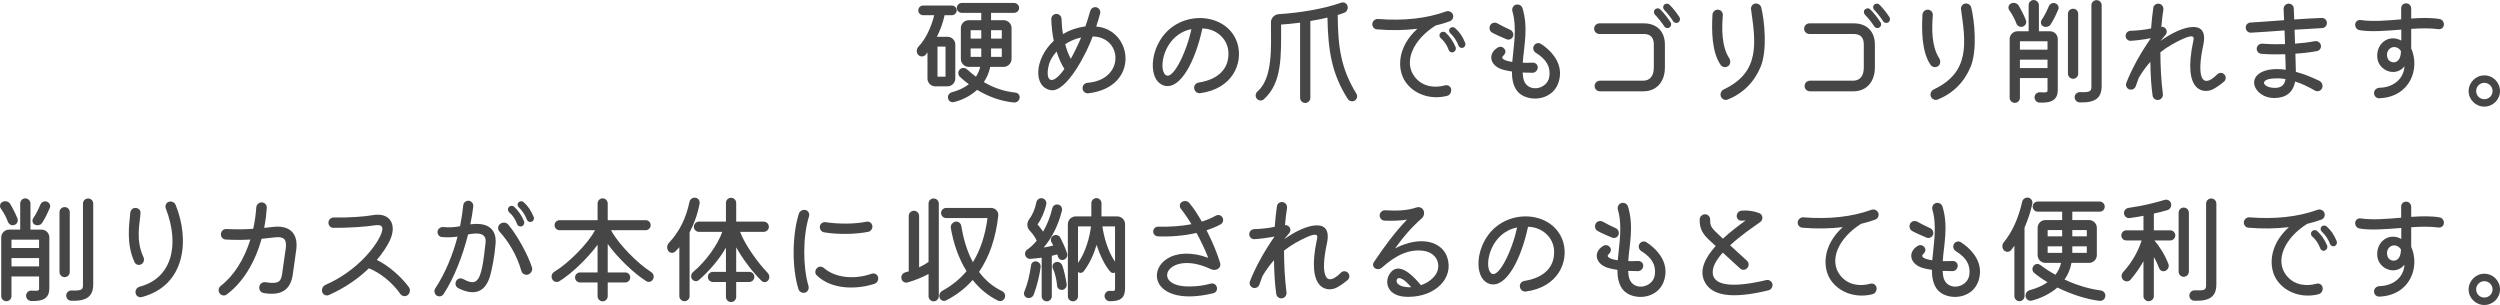 <?xml version="1.0" encoding="UTF-8"?><svg id="_レイヤー_2" xmlns="http://www.w3.org/2000/svg" viewBox="0 0 466.337 56.891"><defs><style>.cls-1{fill:#464646;}</style></defs><g id="PC_design"><g id="contents"><path class="cls-1" d="m178.198,14.654c0,.792-.66,1.452-1.452,1.452h-2.288c-.792,0-1.452-.638-1.452-1.452v-4.885c-.11.154-.22.309-.33.44-.374.418-1.034.439-1.408,0-.374-.44-.33-1.078.066-1.519,1.43-1.496,2.42-3.784,2.926-5.853h-2.068c-.484,0-.902-.396-.902-.902,0-.484.396-.902.902-.902h5.347c.506,0,.924.396.924.902,0,.484-.418.902-.924.902h-1.342c-.264,1.298-.771,2.706-1.431,4.026h1.98c.792,0,1.452.638,1.452,1.452v6.337Zm-1.826-.352v-5.611h-1.496v5.611h1.496Zm13.818,3.96c-.066.528-.528.902-1.056.858-2.508-.242-4.862-1.145-6.865-2.354-1.386,1.254-3.081,2.002-4.401,2.288-.484.088-.968-.242-1.034-.77-.088-.484.242-.946.726-1.078,1.254-.33,2.311-.837,3.168-1.496-.616-.44-1.166-.902-1.672-1.387-.396-.352-.396-.968-.044-1.342.352-.396.968-.396,1.342-.066.55.484,1.101.946,1.694,1.387.352-.551.638-1.167.792-1.827h-2.156c-.792-.021-1.452-.659-1.452-1.474v-5.787c0-.77.66-1.43,1.452-1.452h2.354v-1.364h-3.63c-.506,0-.924-.396-.924-.924,0-.506.418-.924.924-.924h9.747c.506,0,.946.418.946.924,0,.528-.44.924-.946.924h-4.291v1.364h2.376c.77.022,1.452.66,1.452,1.452v5.787c0,.792-.66,1.452-1.452,1.474h-2.53c-.22,1.078-.638,2.024-1.188,2.839,1.65.968,3.565,1.716,5.875,1.958.506.044.88.506.792.99Zm-7.151-12.63h-1.98v1.562h1.98v-1.562Zm-1.98,3.411v1.562h1.98v-1.562h-1.98Zm5.809-3.411h-2.002v1.562h2.002v-1.562Zm-2.002,4.973h2.002v-1.562h-2.002v1.562Z"/><path class="cls-1" d="m203.011,17.404c-.55.066-1.034-.352-1.078-.901-.044-.551.374-1.013.924-1.057,6.975-.528,6.601-8.537.968-8.647-1.012,2.86-4.863,10.562-7.855,10.012-3.256-.594-3.059-5.831.594-9.197-.264-1.276-.418-2.641-.462-4.049,0-.55.418-.968.968-.968.506,0,.946.44.946.946.022.813.088,1.782.264,2.816,1.167-.704,2.575-1.21,4.181-1.431.33-.924.638-1.914.902-2.86.132-.506.638-.836,1.166-.704.506.132.814.639.682,1.166-.176.66-.418,1.496-.726,2.421,6.843.55,8.229,11.31-1.474,12.453Zm-4.467-4.532c-.572-.946-1.078-2.046-1.452-3.257-.66.727-1.144,1.519-1.386,2.267-.88,3.146.396,4.444,2.838.99Zm3.125-5.875c-1.078.22-2.09.66-2.97,1.254.242.925.572,1.849,1.034,2.729.594-1.056,1.254-2.376,1.936-3.982Z"/><path class="cls-1" d="m222.764,16.503c-.088-.528.286-1.013.814-1.101,3.696-.572,5.699-2.597,5.567-5.633-.11-2.486-2.223-4.423-4.863-4.467-1.276,6.007-4.049,11.397-7.019,10.693-2.794-.66-2.993-5.633-.418-9.153,3.873-5.236,12.366-4.378,14.016,1.387,1.012,3.564-.924,8.339-6.997,9.153-.528.066-1.034-.33-1.1-.88Zm-.528-11.068c-4.819.946-6.073,6.579-5.083,8.229,1.276,2.156,4.158-3.763,5.083-8.229Z"/><path class="cls-1" d="m252.721,18.747c-.418.286-1.012.154-1.298-.265-2.926-4.576-3.697-8.845-3.807-15.204-1.012.242-2.112.463-3.19.639v14.324c0,.527-.418.968-.946.968-.528,0-.968-.44-.968-.968V4.225c-1.364.176-2.596.309-3.542.353v.242c0,5.522.242,10.649-3.256,13.729-.396.33-1.012.242-1.32-.198-.286-.396-.198-.99.22-1.342,2.86-2.486,2.464-8.493,2.464-12.189v-.66c0-.792.638-1.452,1.43-1.519,3.763-.22,8.471-.99,11.662-2.135.506-.176,1.034.089,1.188.595.154.528-.11,1.078-.594,1.276-.374.132-.77.285-1.232.418.044,5.896.55,9.901,3.477,14.676.264.44.154,1.012-.286,1.276Z"/><path class="cls-1" d="m270.683,16.612c.11.572-.22,1.145-.77,1.276-3.037.771-6.139-.286-7.745-2.618-1.519-2.179-1.672-6.381,2.222-9.901-2.376.286-4.929.33-7.525.109-.528-.021-.924-.506-.88-1.056.066-.528.55-.924,1.078-.88,4.775.374,9.043-.088,12.674-1.408.506-.176,1.056.065,1.276.55.198.506-.044,1.078-.55,1.276-.836.308-1.716.572-2.662.792-4.269,2.685-6.029,6.821-3.917,9.571,1.518,1.98,3.873,2.091,5.633,1.606.528-.154,1.056.154,1.166.682Zm.836-7.833c.154.374-.044.792-.396.946s-.748-.022-.88-.396c-.352-.924-.792-1.584-1.496-2.222-.286-.242-.33-.683-.066-.946.242-.286.704-.33.99-.066.792.727,1.364,1.562,1.848,2.685Zm1.43.11c-.352.154-.748-.022-.88-.374-.352-.924-.858-1.673-1.562-2.332-.264-.265-.264-.66-.022-.925.264-.242.682-.264.946-.021.858.77,1.364,1.518,1.87,2.729.154.374-.022.77-.352.924Z"/><path class="cls-1" d="m278.349,6.095c-.484-.264-.638-.88-.374-1.386.264-.462.858-.616,1.342-.353.682.396,1.606.858,2.354,1.188.484.198.726.748.572,1.232-.176.484-.726.748-1.21.55-.748-.308-1.871-.792-2.685-1.232Zm12.63,8.01c-.462,4.973-6.315,5.215-8.053,2.772-.682-.969-.902-2.179-.902-3.543-1.078-.154-1.893-.352-2.442-.638-1.827-.946-1.893-2.904-.11-3.873.418-.22.946-.065,1.21.374.242.353.132.836-.242,1.166-.638.551.176.969,1.65,1.188.242-2.948.924-6.337.022-9.461-.132-.507.132-1.057.638-1.211.528-.153,1.1.133,1.254.66,1.122,3.719.242,7.107.044,10.166.594.021,1.21,0,1.849-.022.528-.021.968.396.946.925-.022.527-.462.968-.99.968-.66,0-1.254-.022-1.826-.044.022.308.044.594.088.902.44,3.015,4.489,2.42,4.885-.11.264-1.849-.506-3.234-2.53-4.488-.44-.286-.594-.858-.352-1.299.286-.483.858-.638,1.32-.352,1.65,1.056,3.785,3.146,3.542,5.919Z"/><path class="cls-1" d="m298.439,17.03c-.55,0-.99-.439-.99-.989,0-.551.462-.99.99-.99h8.053c1.298,0,2.002-.881,2.002-2.465v-4.269c0-1.342-.616-1.98-1.936-1.98h-8.208c-.55,0-.99-.439-.99-.99,0-.527.44-.99.99-.99h8.295c2.42,0,3.917,1.519,3.917,3.961v4.269c0,2.685-1.584,4.444-3.982,4.444h-8.141Zm12.014-12.102c-.484-.748-1.188-1.606-1.716-2.156-.286-.286-.308-.726-.044-.99.286-.286.748-.308,1.012-.021.682.66,1.386,1.584,1.914,2.398.22.33.11.77-.22.968-.308.22-.749.11-.946-.198Zm1.65-.968c-.462-.727-1.145-1.584-1.672-2.112-.264-.286-.264-.704,0-.969.264-.264.726-.264.99,0,.66.66,1.342,1.519,1.848,2.311.22.33.11.771-.198.99-.33.198-.748.11-.968-.22Z"/><path class="cls-1" d="m320.972,12.124c-1.694-2.421-1.694-6.469-1.54-9.373.022-.528.484-.969,1.034-.946.55.021.946.506.902,1.056-.198,2.442-.264,5.787,1.21,8.031.286.484.22,1.078-.176,1.408-.44.353-1.1.286-1.43-.176Zm.022,5.853c-.176-.527.088-1.1.594-1.32,6.777-3.212,5.919-8.713,5.039-14.939-.066-.507.286-.969.77-1.057.528-.065,1.012.242,1.145.748.616,2.553,1.144,7.943-.11,11.023-1.188,2.883-3.3,4.995-6.161,6.14-.506.197-1.078-.066-1.276-.595Z"/><path class="cls-1" d="m337.608,17.03c-.55,0-.99-.439-.99-.989,0-.551.462-.99.99-.99h8.053c1.298,0,2.002-.881,2.002-2.465v-4.269c0-1.342-.616-1.98-1.936-1.98h-8.208c-.55,0-.99-.439-.99-.99,0-.527.44-.99.99-.99h8.295c2.42,0,3.917,1.519,3.917,3.961v4.269c0,2.685-1.584,4.444-3.982,4.444h-8.141Zm12.014-12.102c-.484-.748-1.188-1.606-1.716-2.156-.286-.286-.308-.726-.044-.99.286-.286.748-.308,1.012-.021.682.66,1.386,1.584,1.914,2.398.22.33.11.77-.22.968-.308.22-.749.11-.946-.198Zm1.65-.968c-.462-.727-1.145-1.584-1.672-2.112-.264-.286-.264-.704,0-.969.264-.264.726-.264.99,0,.66.66,1.342,1.519,1.848,2.311.22.33.11.771-.198.99-.33.198-.748.11-.968-.22Z"/><path class="cls-1" d="m360.141,12.124c-1.694-2.421-1.694-6.469-1.54-9.373.022-.528.484-.969,1.034-.946.55.021.946.506.902,1.056-.198,2.442-.264,5.787,1.21,8.031.286.484.22,1.078-.176,1.408-.44.353-1.1.286-1.43-.176Zm.022,5.853c-.176-.527.088-1.1.594-1.32,6.777-3.212,5.919-8.713,5.039-14.939-.066-.507.286-.969.77-1.057.528-.065,1.012.242,1.145.748.616,2.553,1.144,7.943-.11,11.023-1.188,2.883-3.3,4.995-6.161,6.14-.506.197-1.078-.066-1.276-.595Z"/><path class="cls-1" d="m376.125,4.379c-.308-.836-.748-1.672-1.32-2.465-.308-.439-.154-1.034.308-1.254.506-.264,1.144-.088,1.43.374.44.727,1.012,1.826,1.364,2.751.176.483-.088,1.034-.616,1.188-.462.154-.99-.109-1.166-.594Zm6.271,1.452c.792,0,1.452.638,1.452,1.452v9.483c0,1.761-1.034,2.486-3.411,2.376-.528-.021-.946-.483-.924-1.034.022-.506.462-.924.99-.901,1.364.088,1.43.021,1.43-.44v-2.2h-5.148v3.675c0,.527-.44.945-.946.945-.528,0-.968-.418-.968-.945V7.283c0-.792.66-1.452,1.452-1.452h2.09V.969c0-.528.418-.969.946-.969.528.022.968.44.968.969v4.862h2.068Zm-.462,1.87h-5.148v1.562h5.148v-1.562Zm-5.148,4.995h5.148v-1.562h-5.148v1.562Zm7.151-10.914c-.33.792-.836,1.87-1.408,2.751-.286.462-.88.616-1.386.374-.44-.198-.572-.771-.308-1.188.484-.704.946-1.606,1.342-2.553.198-.483.748-.726,1.21-.55.484.176.749.704.55,1.166Zm3.719,11.97c0,.506-.418.946-.946.946-.528,0-.968-.44-.968-.946V2.574c0-.527.44-.945.968-.945.528,0,.946.418.946.945v11.178Zm4.378-12.783v15.072c0,2.244-1.232,3.168-4.115,3.058-.528-.021-.946-.462-.924-1.012.022-.528.484-.924,1.012-.902,2.09.088,2.112-.264,2.112-1.144V.969c0-.528.44-.946.968-.946.528,0,.946.418.946.946Z"/><path class="cls-1" d="m414.87,15.204c-.704.616-1.408,1.101-2.09,1.452-1.584.814-5.743.683-3.652-9.021.11-.463.374-1.408-1.871-.419-1.496.683-2.904,1.453-4.269,2.531,0,2.618.154,5.368.462,7.789.066.506-.286,1.012-.792,1.1-.55.088-1.034-.264-1.122-.792-.242-1.65-.396-3.895-.418-6.314-.748.836-1.474,1.826-2.156,2.97-.198.528-.396,1.057-.572,1.585-.176.483-.682.748-1.188.594-.506-.176-.748-.704-.572-1.21.968-2.509,2.641-5.567,4.533-8.273v-.066c-1.254.242-2.641.418-3.697.484-.528.022-.968-.396-.968-.924,0-.528.44-.946.946-.946,1.1-.044,2.531-.154,3.807-.44.11-1.408.242-2.729.418-3.872.088-.506.594-.836,1.123-.727.506.11.836.616.748,1.145-.154.902-.264,1.958-.374,3.146.242-.022.462.044.66.198.418.33.462.924.11,1.319-.308.353-.616.727-.902,1.079v.021c1.716-1.232,3.433-2.068,4.775-2.398,2.64-.638,3.763.44,3.19,3.125-1.32,6.095-.242,8.383,2.574,5.544.352-.374.946-.396,1.32-.021s.374.99-.022,1.342Z"/><path class="cls-1" d="m428.018,5.545c.044.836.066,1.717.088,2.597,1.298-.088,2.53-.242,3.696-.462.506-.088,1.012.241,1.123.748.11.506-.22,1.012-.727,1.1-1.254.242-2.64.396-4.026.484.044,1.298.066,2.486.088,3.389,1.32.352,2.772.902,4.379,1.672.506.264.726.88.506,1.387-.22.506-.836.704-1.32.439-1.122-.638-2.354-1.276-3.696-1.694-.396,2.047-1.716,3.081-3.96,3.081-1.716,0-3.257-1.013-3.631-2.377-.484-1.892,1.694-3.477,5.831-2.904-.022-.813-.044-1.804-.088-2.882-1.672.044-3.257.021-4.445-.089-.528-.021-.924-.483-.88-1.012.066-.528.528-.902,1.034-.88,1.43.109,2.838.132,4.247.088-.044-.858-.066-1.717-.088-2.553-2.486.177-4.885.353-6.271.418-.506.022-.946-.374-.968-.901-.044-.528.374-.969.88-.99,1.386-.066,3.785-.265,6.271-.44-.022-.814-.066-1.519-.088-2.068-.022-.528.352-.968.88-1.012.528-.044.99.352,1.012.88.022.55.066,1.254.088,2.068,1.915-.132,3.763-.242,5.127-.286.528-.022.968.396.968.924.022.528-.396.946-.902.969-1.276.065-3.146.176-5.126.308Zm-1.694,9.197c-.66-.109-1.342-.154-2.046-.109-2.993.088-2.222,1.76.066,1.76,1.43,0,1.848-.771,1.98-1.65Z"/><path class="cls-1" d="m455.866,4.665c-.044.506-.528.858-1.034.77-1.519-.197-3.256-.176-5.061-.044v3.631c1.672,3.74-.154,9.065-5.94,9.308-.55.021-1.012-.418-.99-.99,0-.528.462-.946,1.012-.969,2.64-.044,4.555-1.716,4.665-4.004-1.65,2.09-4.775.836-5.061-1.519-.308-2.772,2.179-4.555,4.467-3.278v-2.046c-2.816.22-5.633.462-7.767.109-.528-.088-.88-.572-.836-1.122.066-.506.528-.858,1.034-.77,2.31.329,4.929.088,7.547-.133V1.562c-.022-.528.396-.946.924-.946.528,0,.946.44.946.946v1.893c1.849-.133,3.653-.177,5.281.088.528.088.88.594.814,1.122Zm-8.009,4.841c-1.034-1.519-3.103-.462-2.486,1.342.33,1.034,2.486,1.431,2.486-1.342Z"/><path class="cls-1" d="m460.483,16.986c.022-1.605,1.32-2.926,2.927-2.926,1.628,0,2.926,1.32,2.926,2.926,0,1.606-1.32,2.904-2.926,2.904-1.606,0-2.927-1.298-2.927-2.904Zm4.467,0c0-.836-.682-1.54-1.54-1.54-.836,0-1.519.683-1.519,1.54,0,.858.682,1.519,1.519,1.519.858,0,1.54-.682,1.54-1.519Z"/><path class="cls-1" d="m1.481,41.379c-.308-.836-.748-1.672-1.32-2.465-.308-.439-.154-1.034.308-1.254.506-.264,1.144-.088,1.43.374.44.727,1.012,1.826,1.364,2.751.176.483-.088,1.034-.616,1.188-.462.154-.99-.109-1.166-.594Zm6.271,1.452c.792,0,1.452.638,1.452,1.452v9.483c0,1.761-1.034,2.486-3.411,2.376-.528-.021-.946-.483-.924-1.034.022-.506.462-.924.99-.901,1.364.088,1.43.021,1.43-.44v-2.2H2.141v3.675c0,.527-.44.945-.946.945-.528,0-.968-.418-.968-.945v-10.958c0-.792.66-1.452,1.452-1.452h2.09v-4.862c0-.528.418-.969.946-.969.528.022.968.44.968.969v4.862h2.068Zm-.462,1.87H2.141v1.562h5.148v-1.562Zm-5.148,4.995h5.148v-1.562H2.141v1.562Zm7.151-10.914c-.33.792-.836,1.87-1.408,2.751-.286.462-.88.616-1.386.374-.44-.198-.572-.771-.308-1.188.484-.704.946-1.606,1.342-2.553.198-.483.748-.726,1.21-.55.484.176.749.704.55,1.166Zm3.719,11.97c0,.506-.418.946-.946.946-.528,0-.968-.44-.968-.946v-11.178c0-.527.44-.945.968-.945.528,0,.946.418.946.945v11.178Zm4.378-12.783v15.072c0,2.244-1.232,3.168-4.115,3.058-.528-.021-.946-.462-.924-1.012.022-.528.484-.924,1.012-.902,2.09.088,2.112-.264,2.112-1.144v-15.072c0-.528.44-.946.968-.946.528,0,.946.418.946.946Z"/><path class="cls-1" d="m25.111,48.926c-1.672-3.542-.946-7.371-.814-9.197.044-.55.462-.946.946-.946.572,0,1.012.418.968.946-.11,1.937-.968,4.995.55,8.229.22.483.066,1.056-.374,1.32-.484.286-1.056.109-1.276-.353Zm.176,5.721c-.088-.527.264-1.056.814-1.188,5.655-1.475,7.613-7.35,4.818-14.61-.176-.484.066-1.034.572-1.21.506-.154,1.078.088,1.276.594,2.662,6.557,1.826,15.05-6.337,17.185-.528.132-1.057-.22-1.145-.771Z"/><path class="cls-1" d="m55.262,46.571c-.242,1.87-.682,4.797-.682,4.841-.462,2.729-2.2,3.785-5.369,3.257-.572-.088-.946-.639-.836-1.21.088-.551.616-.902,1.167-.814,2.508.418,2.882-.198,3.08-1.54.154-.99.44-2.993.682-4.797.22-1.694-.352-2.244-2.134-2.024l-2.376.264c-1.232,4.445-3.521,8.186-6.513,10.386-.418.33-1.034.198-1.342-.264-.286-.44-.176-1.034.264-1.364,2.442-1.893,4.356-4.951,5.501-8.625-1.43.088-2.949.088-4.599,0-.55-.022-.946-.507-.902-1.057s.528-.946,1.056-.902c1.804.088,3.433.066,4.973-.044.286-1.276.484-2.618.572-3.982.044-.528.484-.968,1.034-.946.55.022.968.484.924,1.013-.088,1.276-.242,2.53-.484,3.74.55-.044,1.1-.11,1.65-.176,3.125-.374,4.73,1.232,4.334,4.246Z"/><path class="cls-1" d="m76.054,55.043c-.418.33-1.012.242-1.364-.198-1.43-2.068-3.741-3.961-5.875-4.797-1.87,1.805-4.334,3.587-7.437,4.973-.506.242-1.1-.021-1.276-.55-.154-.55.11-1.122.638-1.342,5.699-2.509,9.065-6.8,10.144-9,.814-1.738.528-2.332-1.034-2.09-1.496.242-4.796.484-7.657.462-.528,0-.946-.44-.924-.99,0-.528.462-.946.99-.946,2.926.066,5.875-.176,7.305-.439,3.169-.551,4.621,1.76,3.081,4.885-.506,1.012-1.276,2.2-2.354,3.477,2.266,1.1,4.621,3.212,5.985,5.082.33.462.22,1.101-.22,1.475Z"/><path class="cls-1" d="m92.441,45.493c-.176,2.311-.704,4.863-1.012,5.941-.88,3.059-2.927,3.851-5.963,2.31-.462-.241-.638-.836-.374-1.319.242-.463.814-.639,1.298-.374,2.772,1.474,3.411.506,4.181-6.733.088-.814.088-2.267-3.256-1.584-1.012,4.004-2.618,8.141-4.577,11.134-.286.439-.88.55-1.32.241-.396-.308-.506-.901-.22-1.319,1.87-2.839,3.256-6.249,4.158-9.66-.924.133-1.804.177-2.904.088-.506-.021-.88-.483-.836-1.033.066-.507.528-.858,1.056-.837,1.144.11,1.98.066,3.146-.153.264-1.32.462-2.641.594-3.895.044-.507.506-.881,1.012-.858.506.044.902.506.858,1.034-.11,1.078-.308,2.2-.55,3.366,4.577-.594,4.841,2.244,4.709,3.652Zm6.777,4.356c.198.528-.132,1.145-.704,1.364-.55.177-1.122-.153-1.276-.704-.792-2.882-2.464-5.589-4.048-7.282-.396-.44-.352-1.078.066-1.431.484-.396,1.166-.352,1.562.11,1.584,1.892,3.609,5.479,4.401,7.942Zm-4.247-10.253c-.264-.264-.308-.683-.066-.968.264-.286.704-.33.99-.066.792.726,1.386,1.584,1.849,2.685.154.374-.022.792-.374.946-.352.153-.771-.022-.902-.374-.352-.946-.792-1.606-1.496-2.223Zm4.203,1.76c-.33.154-.726,0-.88-.374-.352-.901-.836-1.649-1.54-2.332-.264-.242-.286-.66-.022-.902.242-.264.66-.286.946-.044.836.771,1.342,1.519,1.871,2.751.154.352-.022.77-.374.901Z"/><path class="cls-1" d="m121.832,52.051c-.242.506-.836.682-1.276.396-2.068-1.276-5.214-4.181-7.195-6.931v5.303h3.278c.506,0,.924.418.924.924,0,.528-.418.946-.924.946h-3.278v2.553c0,.527-.418.968-.946.968-.528,0-.946-.44-.946-.968v-2.553h-3.279c-.506,0-.924-.418-.924-.946,0-.506.418-.924.924-.924h3.279v-5.171c-1.915,2.618-4.951,5.479-7.151,6.821-.462.286-1.078.088-1.32-.418-.242-.484-.066-1.078.418-1.364,2.486-1.496,6.227-5.149,7.569-7.745h-6.601c-.506,0-.946-.418-.946-.946,0-.506.44-.925.946-.925h7.085v-3.102c0-.528.418-.969.946-.969.528,0,.946.44.946.969v3.102h7.085c.506,0,.924.419.924.925,0,.528-.418.946-.924.946h-6.469c1.452,2.706,5.061,6.271,7.459,7.789.462.286.638.857.396,1.32Z"/><path class="cls-1" d="m128.634,43.337v11.904c0,.506-.418.945-.946.945-.528,0-.968-.439-.968-.945v-9.132c-.264.286-.506.572-.77.814-.374.374-.99.308-1.298-.132-.308-.44-.264-1.057.11-1.475,1.914-2.024,3.19-4.532,3.851-7.657.11-.528.594-.858,1.122-.77.528.065.858.571.77,1.078-.418,2.156-1.1,3.916-1.87,5.368Zm14.676,8.934c-.286.418-.88.484-1.232.132-1.562-1.496-3.455-3.938-4.752-6.271v4.576h2.442c.506,0,.946.418.946.946,0,.506-.418.946-.946.946h-2.442v2.794c0,.528-.44.946-.968.946-.506,0-.946-.418-.946-.946v-2.794h-2.42c-.528,0-.946-.418-.946-.946s.418-.946.946-.946h2.42v-4.511c-1.386,2.442-3.41,4.621-5.061,6.051-.374.33-.968.242-1.276-.197-.264-.418-.176-.99.22-1.32,2.332-1.937,4.577-5.039,5.435-7.481h-4.356c-.506,0-.946-.418-.946-.946,0-.527.44-.968.946-.968h5.039v-3.477c0-.55.44-.968.946-.968.528,0,.968.439.968.968v3.477h5.126c.528,0,.968.44.968.968,0,.528-.44.946-.968.946h-4.4c.99,2.597,3.477,5.941,5.126,7.635.374.374.44.969.132,1.387Z"/><path class="cls-1" d="m148.949,53.965c-1.276-3.982-1.166-10.275.066-14.104.176-.527.727-.813,1.276-.682.506.154.77.682.616,1.188-1.144,3.608-1.188,9.329-.088,13.003.132.507-.132,1.057-.616,1.211-.528.153-1.078-.11-1.254-.616Zm3.433-2.574c-.396-.33-.396-.969,0-1.364.308-.374.902-.374,1.298-.044,2.046,1.804,5.589,2.244,8.911,1.078.506-.177,1.056.109,1.188.594.154.55-.132,1.101-.638,1.276-3.059,1.034-7.877,1.232-10.76-1.54Zm.55-9.153c.066-.507.528-.858,1.056-.792,2.486.374,5.544.352,7.635-.089.528-.109,1.012.242,1.1.748.088.528-.286,1.057-.792,1.145-2.266.44-5.522.55-8.207.088-.506-.088-.858-.572-.792-1.1Z"/><path class="cls-1" d="m175.121,37.969v17.294c0,.506-.44.946-.968.946-.506,0-.946-.418-.946-.946v-4.158c-1.188.638-2.64,1.231-3.938,1.584-.506.132-1.034-.198-1.122-.748-.11-.506.242-1.013.748-1.145.198-.044.418-.109.616-.176v-10.342c0-.527.44-.968.968-.968.528,0,.968.44.968.968v9.594c.616-.286,1.21-.638,1.76-1.012v-10.892c0-.528.418-.946.946-.946.528,0,.968.418.968.946Zm12.3,17.603c-.198.506-.77.726-1.254.506-1.87-.902-3.433-2.223-4.73-3.851-1.364,1.54-3.015,2.816-4.951,3.807-.462.242-1.034,0-1.21-.484-.176-.506.044-1.056.528-1.32,1.76-.968,3.256-2.178,4.489-3.652-1.475-2.376-2.442-5.148-2.927-8.031-.088-.528.264-1.056.814-1.188.506-.132,1.034.221,1.122.748.352,2.112.968,4.555,2.178,6.8,1.386-2.245,2.288-4.973,2.729-8.229h-7.723c-.528,0-.946-.44-.946-.946s.418-.946.946-.946h8.383c.814,0,1.43.683,1.342,1.452-.462,4.181-1.672,7.701-3.586,10.474,1.056,1.452,2.464,2.707,4.291,3.587.484.22.704.792.506,1.276Z"/><path class="cls-1" d="m194.11,49.828c-.154,1.122-.462,2.927-1.298,5.148-.198.484-.726.727-1.232.572-.462-.154-.704-.682-.506-1.145.638-1.562.99-3.102,1.254-4.906.066-.506.528-.836,1.012-.727.506.089.836.551.77,1.057Zm4.929-2.618c.176.506-.088,1.034-.572,1.231-.462.198-.968-.088-1.122-.571l-.132-.418c-.33.088-.682.176-1.012.264v7.547c0,.506-.418.946-.946.946-.506,0-.946-.418-.946-.946v-7.195c-.858.11-1.606.177-2.134.221-.924.044-1.342-1.166-.572-1.717.638-.439,1.232-1.012,1.782-1.672-.264-.616-.726-1.276-1.342-1.914-.506-.551-.55-1.408-.088-2.047.638-.857,1.1-1.892,1.364-3.212.088-.484.594-.836,1.078-.748.55.109.88.616.77,1.122-.374,1.65-1.1,3.059-1.628,3.763.198.22.616.726,1.034,1.342.748-1.276,1.342-2.772,1.716-4.356.11-.484.616-.814,1.1-.683.506.11.814.616.704,1.101-.66,2.685-1.804,5.017-3.411,6.909.682-.11,1.276-.242,1.804-.396l-.33-.55c-.264-.462-.132-1.034.33-1.276.462-.264,1.057-.088,1.298.374.418.792.902,1.849,1.254,2.883Zm-.066,5.786c.066.507-.264.969-.792,1.078-.484.066-.946-.264-.99-.748-.11-1.231-.418-2.464-.77-3.19-.242-.483-.022-1.056.44-1.21.484-.198,1.056.044,1.276.55.352.925.66,2.442.836,3.521Zm9.439-12.629c.792,0,1.452.638,1.452,1.452v11.925c0,1.783-.792,2.465-2.86,2.442-.55,0-.968-.462-.968-1.012.022-.528.462-.946.99-.924.946.044.968.044.968-.507v-2.904c-.286.154-.66.11-.902-.176-1.012-1.166-1.915-3.036-2.531-4.994-.506,1.672-1.276,3.476-2.42,4.95-.264.33-.727.374-1.056.11v4.532c0,.506-.418.946-.946.946-.528,0-.946-.44-.946-.946v-13.443c0-.793.66-1.452,1.452-1.452h2.927v-2.465c0-.528.44-.946.946-.946.506,0,.946.418.946.946v2.465h2.948Zm-7.327,8.669c1.408-1.914,2.222-4.929,2.42-6.799h-2.42v6.799Zm4.554-6.799c.264,1.914,1.012,4.664,2.354,6.579v-6.579h-2.354Z"/><path class="cls-1" d="m227.702,41.841c-.748.418-1.65.792-2.64,1.101l.132.264c1.078,2.156,1.958,4.291,2.42,5.919.11.418-.088.88-.506,1.078-.375.198-.858.198-1.254,0-8.097-3.851-11.441,3.301-4.004,3.234,1.562-.021,2.574-.154,3.96-.528.506-.153,1.034.133,1.166.639.154.506-.132,1.012-.638,1.144-6.491,1.585-9.791-.22-10.429-2.442-.836-2.926,2.86-6.557,9.461-4.158-.528-1.408-1.32-3.059-2.179-4.643-2.31.528-4.907.748-7.217.638-.506-.021-.88-.462-.858-.946.022-.506.44-.88.924-.857,2.311.044,4.401-.11,6.205-.462-.66-1.101-1.342-2.091-1.98-2.883-.308-.396-.242-.99.176-1.254.462-.309,1.078-.221,1.408.176.748.88,1.54,2.09,2.332,3.477.968-.309,1.826-.66,2.597-1.101.44-.264,1.012-.109,1.254.33.264.44.11,1.034-.33,1.276Z"/><path class="cls-1" d="m251.399,52.204c-.704.616-1.408,1.101-2.09,1.452-1.584.814-5.743.683-3.652-9.021.11-.463.374-1.408-1.871-.419-1.496.683-2.904,1.453-4.269,2.531,0,2.618.154,5.368.462,7.789.066.506-.286,1.012-.792,1.1-.55.088-1.034-.264-1.122-.792-.242-1.65-.396-3.895-.418-6.314-.748.836-1.474,1.826-2.156,2.97-.198.528-.396,1.057-.572,1.585-.176.483-.682.748-1.188.594-.506-.176-.748-.704-.572-1.21.968-2.509,2.641-5.567,4.533-8.273v-.066c-1.254.242-2.641.418-3.697.484-.528.022-.968-.396-.968-.924,0-.528.44-.946.946-.946,1.101-.044,2.531-.154,3.807-.44.11-1.408.242-2.729.418-3.872.088-.506.594-.836,1.123-.727.506.11.836.616.748,1.145-.154.902-.264,1.958-.374,3.146.242-.022.462.044.66.198.418.33.462.924.11,1.319-.308.353-.616.727-.902,1.079v.021c1.716-1.232,3.433-2.068,4.775-2.398,2.64-.638,3.762.44,3.19,3.125-1.32,6.095-.242,8.383,2.574,5.544.352-.374.946-.396,1.32-.021s.374.99-.022,1.342Z"/><path class="cls-1" d="m259.092,51.303c1.188-2.112,3.212-1.431,5.963,1.892,1.166-.396,2.112-1.078,2.707-1.914,1.166-1.694.418-4.181-2.354-4.511-2.53-.286-4.907.704-7.679,3.19-.352.286-.858.33-1.232.088s-.484-.748-.242-1.122c1.937-2.904,4.049-5.742,6.205-7.965-1.1.198-2.772.264-4.203.198-.528-.022-.924-.484-.902-1.034.044-.528.506-.925,1.034-.902,2.223.132,4.071.065,5.853-.528.506-.176,1.078.066,1.298.55.22.507.088,1.101-.33,1.475-2.002,1.782-3.477,3.498-4.973,5.61,4.906-2.53,8.845-1.188,9.747,1.738,1.21,3.851-2.244,7.306-7.327,7.306-3.96,0-4.334-2.729-3.564-4.07Zm1.452,1.342c.264.638,1.32.99,2.685.924-2.2-2.596-2.904-1.606-2.685-.924Z"/><path class="cls-1" d="m283.515,53.503c-.088-.528.286-1.013.814-1.101,3.696-.572,5.699-2.597,5.567-5.633-.11-2.486-2.223-4.423-4.863-4.467-1.276,6.007-4.049,11.397-7.019,10.693-2.794-.66-2.993-5.633-.418-9.153,3.873-5.236,12.366-4.378,14.016,1.387,1.012,3.564-.924,8.339-6.997,9.153-.528.066-1.034-.33-1.1-.88Zm-.528-11.068c-4.819.946-6.073,6.579-5.083,8.229,1.276,2.156,4.158-3.763,5.083-8.229Z"/><path class="cls-1" d="m298.027,43.095c-.484-.264-.638-.88-.374-1.386.264-.462.858-.616,1.342-.353.682.396,1.606.858,2.354,1.188.484.198.726.748.572,1.232-.176.484-.726.748-1.21.55-.748-.308-1.871-.792-2.685-1.232Zm12.63,8.01c-.462,4.973-6.315,5.215-8.053,2.772-.682-.969-.902-2.179-.902-3.543-1.078-.154-1.893-.352-2.442-.638-1.827-.946-1.893-2.904-.11-3.873.418-.22.946-.065,1.21.374.242.353.132.836-.242,1.166-.638.551.176.969,1.65,1.188.242-2.948.924-6.337.022-9.461-.132-.507.132-1.057.638-1.211.528-.153,1.1.133,1.254.66,1.122,3.719.242,7.107.044,10.166.594.021,1.21,0,1.849-.022.528-.021.968.396.946.925-.022.527-.462.968-.99.968-.66,0-1.254-.022-1.826-.044.022.308.044.594.088.902.44,3.015,4.489,2.42,4.885-.11.264-1.849-.506-3.234-2.53-4.488-.44-.286-.594-.858-.352-1.299.286-.483.858-.638,1.32-.352,1.65,1.056,3.785,3.146,3.542,5.919Z"/><path class="cls-1" d="m329.855,54.163c-6.755,1.649-10.716,1.078-11.97-1.805-.924-2.112.264-4.379,2.156-6.469l-1.056-.969c-1.21-1.1-2.002-2.112-1.937-4.004.022-.55.506-.969,1.056-.946.528.021.924.506.902,1.012-.044.858.154,1.387.858,2.091.286.286.836.813,1.518,1.452,1.386-1.298,2.949-2.465,4.247-3.41-.198,0-.44.021-.66.044-.506.088-.99-.309-1.012-.814-.022-.528.396-1.034.924-1.057,1.145-.088,2.289.066,3.323.484.682.309.726,1.254.11,1.673-1.342.945-3.674,2.53-5.589,4.312,1.188,1.1,2.42,2.222,3.146,2.882.396.353.418.969.044,1.364-.352.418-.968.44-1.364.044l-3.19-2.926c-1.254,1.386-2.068,2.816-1.848,4.07.374,2.112,3.851,2.508,9.945,1.056.506-.132,1.034.198,1.167.727.088.55-.22,1.056-.77,1.188Z"/><path class="cls-1" d="m343.234,51.324c1.518,1.98,3.873,2.091,5.633,1.606.528-.154,1.056.154,1.166.682.11.572-.22,1.145-.77,1.276-3.037.771-6.139-.286-7.745-2.618-1.519-2.179-1.672-6.381,2.222-9.901-2.376.286-4.929.33-7.525.109-.528-.021-.924-.506-.88-1.056.066-.528.55-.924,1.078-.88,4.775.374,9.043-.088,12.674-1.408.506-.176,1.056.065,1.276.55.198.506-.044,1.078-.55,1.276-.836.308-1.716.572-2.662.792-4.269,2.685-6.029,6.821-3.917,9.571Z"/><path class="cls-1" d="m356.692,43.095c-.484-.264-.638-.88-.374-1.386.264-.462.858-.616,1.342-.353.682.396,1.606.858,2.354,1.188.484.198.726.748.572,1.232-.176.484-.726.748-1.21.55-.748-.308-1.871-.792-2.685-1.232Zm12.63,8.01c-.462,4.973-6.315,5.215-8.053,2.772-.682-.969-.902-2.179-.902-3.543-1.078-.154-1.893-.352-2.442-.638-1.827-.946-1.893-2.904-.11-3.873.418-.22.946-.065,1.21.374.242.353.132.836-.242,1.166-.638.551.176.969,1.65,1.188.242-2.948.924-6.337.022-9.461-.132-.507.132-1.057.638-1.211.528-.153,1.1.133,1.254.66,1.122,3.719.242,7.107.044,10.166.594.021,1.21,0,1.849-.022.528-.021.968.396.946.925-.022.527-.462.968-.99.968-.66,0-1.254-.022-1.826-.044.022.308.044.594.088.902.44,3.015,4.489,2.42,4.885-.11.264-1.849-.506-3.234-2.53-4.488-.44-.286-.594-.858-.352-1.299.286-.483.858-.638,1.32-.352,1.65,1.056,3.785,3.146,3.542,5.919Z"/><path class="cls-1" d="m377.645,42.457v12.784c0,.527-.44.945-.946.945-.528,0-.946-.439-.946-.945v-9.396c-.198.286-.396.55-.616.813-.352.419-.99.419-1.364,0-.352-.418-.352-1.056.022-1.496,1.518-1.826,2.728-4.467,3.41-7.524.11-.507.616-.858,1.144-.771.528.11.858.616.749,1.145-.308,1.452-.814,2.97-1.453,4.444Zm15.072,12.784c-.044.527-.506.924-1.056.88-2.508-.286-5.413-1.276-7.877-2.486-1.562,1.342-3.433,2.09-4.797,2.442-.528.132-1.056-.22-1.144-.771-.088-.528.264-1.056.792-1.188,1.32-.353,2.42-.858,3.301-1.475-.968-.572-1.827-1.166-2.486-1.738-.396-.33-.44-.902-.11-1.32.308-.396.858-.462,1.254-.154.836.639,1.782,1.255,2.816,1.826.506-.659.858-1.386,1.056-2.222h-2.926c-.792,0-1.453-.639-1.453-1.452v-5.083c0-.792.638-1.452,1.453-1.452h3.124v-1.562h-4.555c-.528,0-.946-.439-.946-.946,0-.506.418-.945.946-.945h11.574c.506,0,.924.439.924.945,0,.528-.418.946-.924.946h-5.126v1.562h3.125c.792,0,1.452.638,1.452,1.452v5.083c0,.792-.638,1.452-1.452,1.452h-3.279c-.22,1.21-.682,2.244-1.298,3.103,2.046.968,4.356,1.716,6.777,2.046.506.066.902.528.836,1.057Zm-8.053-12.322h-2.706v1.166h2.706v-1.166Zm-2.706,3.036v1.211h2.706v-1.211h-2.706Zm7.305-3.036h-2.706v1.166h2.706v-1.166Zm-2.706,4.247h2.706v-1.211h-2.706v1.211Z"/><path class="cls-1" d="m404.825,42.963c.506,0,.946.418.946.946s-.44.946-.946.946h-2.949c.88,1.034,1.915,2.574,2.597,4.356.198.484-.022,1.057-.528,1.298-.462.242-1.012,0-1.188-.483-.308-.792-.638-1.496-.99-2.068v7.283c0,.506-.44.945-.968.945-.528,0-.968-.418-.968-.945v-6.514c-.66,1.167-1.474,2.354-2.398,3.433-.352.418-.99.44-1.386.044-.396-.374-.396-1.012-.022-1.43,1.848-2.003,2.97-4.291,3.454-5.919h-2.838c-.528,0-.946-.418-.946-.946,0-.506.418-.946.946-.946h3.19v-2.706c-.924.176-1.826.33-2.574.418-.506.088-.99-.308-1.056-.836-.066-.506.33-.99.836-1.057,2.728-.374,5.236-1.034,6.755-1.496.528-.154,1.056.154,1.188.683.132.527-.176,1.078-.704,1.231-.726.221-1.606.44-2.508.639v3.124h3.059Zm3.477-3.278v10.979c0,.528-.44.969-.968.969-.506,0-.946-.419-.946-.969v-10.979c0-.55.44-.968.946-.968.528,0,.968.418.968.968Zm5.126-1.716v15.072c0,2.266-1.21,3.146-4.115,3.058-.55-.021-.946-.462-.924-1.012.022-.528.462-.946.99-.924,1.958.044,2.134-.044,2.134-1.122v-15.072c0-.528.44-.946.946-.946.528,0,.968.418.968.946Z"/><path class="cls-1" d="m433.25,53.612c.11.572-.22,1.145-.77,1.276-3.037.771-6.139-.286-7.745-2.618-1.518-2.179-1.672-6.381,2.222-9.901-2.376.286-4.929.33-7.525.109-.528-.021-.924-.506-.88-1.056.066-.528.55-.924,1.078-.88,4.775.374,9.043-.088,12.674-1.408.506-.176,1.056.065,1.276.55.198.506-.044,1.078-.55,1.276-.836.308-1.716.572-2.662.792-4.269,2.685-6.029,6.821-3.917,9.571,1.518,1.98,3.873,2.091,5.633,1.606.528-.154,1.056.154,1.166.682Zm.836-7.833c.154.374-.044.792-.396.946s-.748-.022-.88-.396c-.352-.924-.792-1.584-1.497-2.222-.286-.242-.33-.683-.066-.946.242-.286.704-.33.99-.066.792.727,1.364,1.562,1.848,2.685Zm1.43.11c-.352.154-.748-.022-.88-.374-.352-.924-.858-1.673-1.562-2.332-.264-.265-.264-.66-.022-.925.264-.242.682-.264.946-.021.858.77,1.364,1.518,1.87,2.729.154.374-.022.77-.352.924Z"/><path class="cls-1" d="m455.866,41.665c-.044.506-.528.858-1.034.77-1.519-.197-3.256-.176-5.061-.044v3.631c1.672,3.74-.154,9.065-5.94,9.308-.55.021-1.012-.418-.99-.99,0-.528.462-.946,1.012-.969,2.64-.044,4.555-1.716,4.665-4.004-1.65,2.09-4.775.836-5.061-1.519-.308-2.772,2.179-4.555,4.467-3.278v-2.046c-2.816.22-5.633.462-7.767.109-.528-.088-.88-.572-.836-1.122.066-.506.528-.858,1.034-.77,2.31.329,4.929.088,7.547-.133v-2.046c-.022-.528.396-.946.924-.946.528,0,.946.44.946.946v1.893c1.849-.133,3.653-.177,5.281.088.528.088.88.594.814,1.122Zm-8.009,4.841c-1.034-1.519-3.103-.462-2.486,1.342.33,1.034,2.486,1.431,2.486-1.342Z"/><path class="cls-1" d="m460.483,53.986c.022-1.605,1.32-2.926,2.927-2.926,1.628,0,2.926,1.32,2.926,2.926,0,1.606-1.32,2.904-2.926,2.904-1.606,0-2.927-1.298-2.927-2.904Zm4.467,0c0-.836-.682-1.54-1.54-1.54-.836,0-1.519.683-1.519,1.54,0,.858.682,1.519,1.519,1.519.858,0,1.54-.682,1.54-1.519Z"/></g></g></svg>